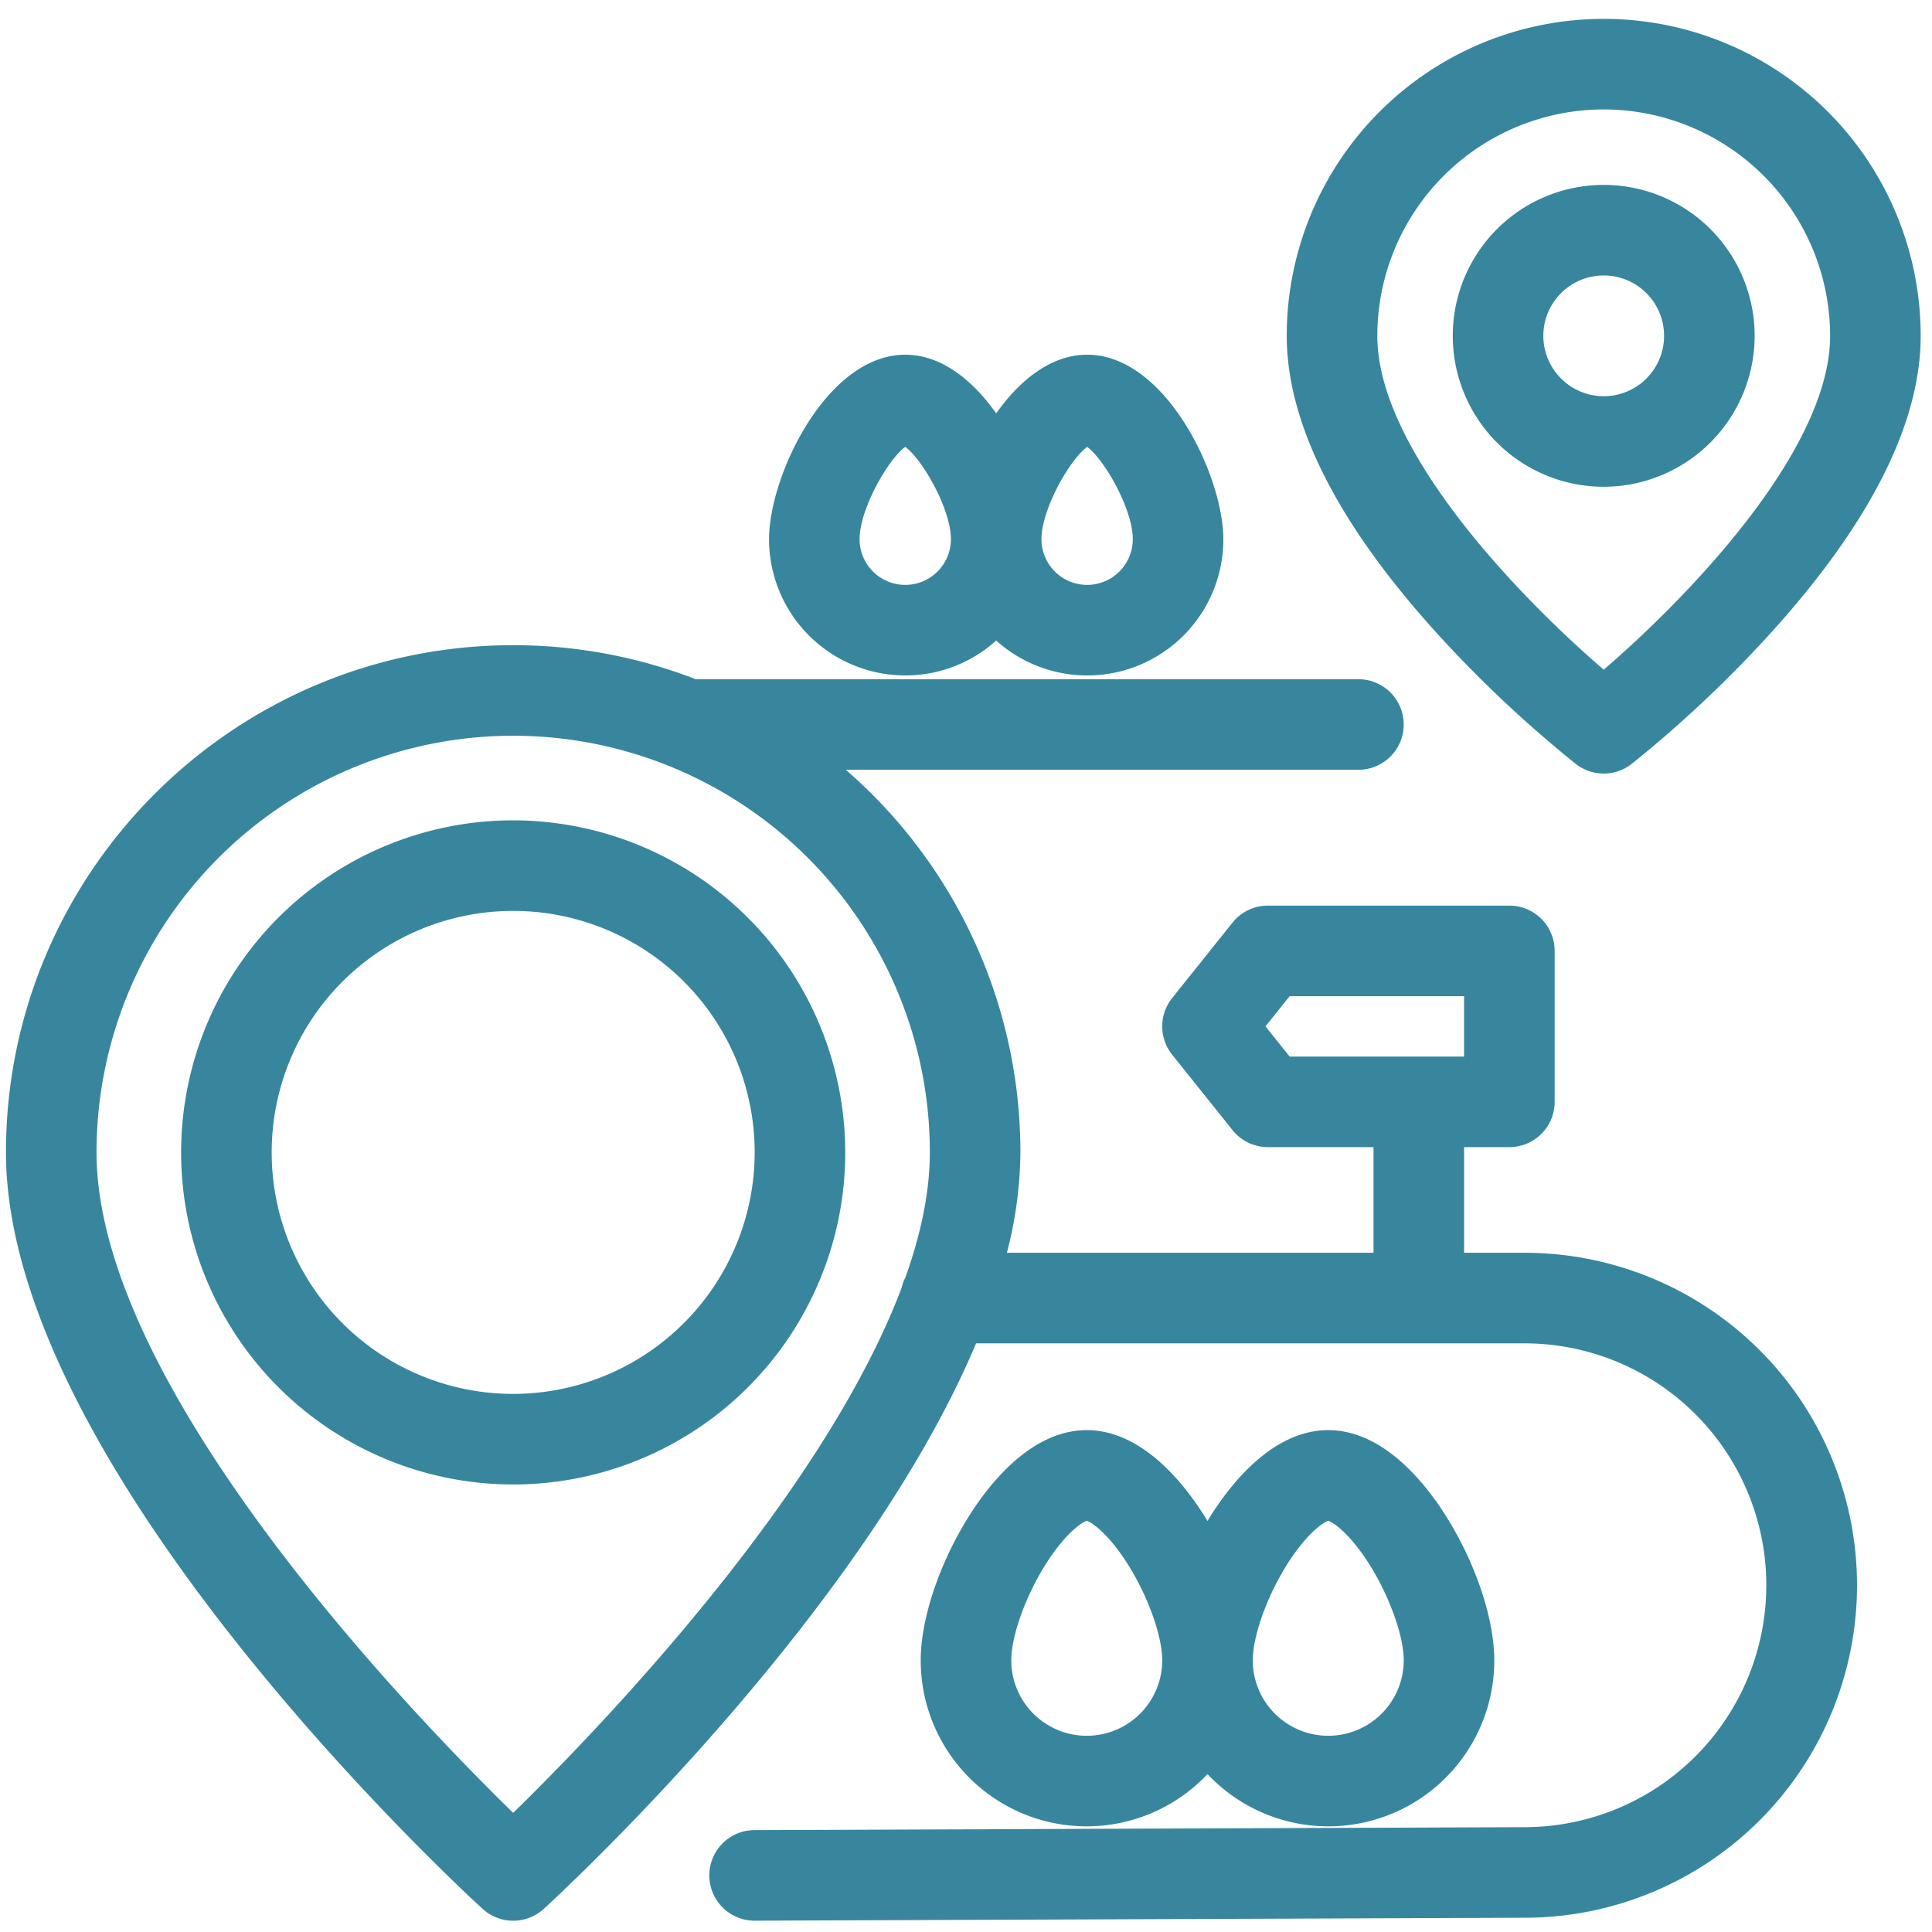 <?xml version="1.0"?>
<svg xmlns="http://www.w3.org/2000/svg" xmlns:xlink="http://www.w3.org/1999/xlink" xmlns:svgjs="http://svgjs.com/svgjs" version="1.1" width="512" height="512" x="0" y="0" viewBox="0 0 512 512" style="enable-background:new 0 0 512 512" xml:space="preserve" class=""><g><link type="text/css" id="dark-mode" rel="stylesheet"/><style type="text/css" id="dark-mode-custom-style"/><g xmlns="http://www.w3.org/2000/svg" id="_05-destination" data-name="05-destination"><g id="linear_color" data-name="linear color"><path d="M403.89,332H388V304h12a12,12,0,0,0,12-12V252a12,12,0,0,0-12-12H336a12,12,0,0,0-9.37,4.5l-16,20a12,12,0,0,0,0,14.992l16,20A12,12,0,0,0,336,304h28v28H266.839a108.906,108.906,0,0,0,3.58-26.6A134.149,134.149,0,0,0,224.142,204H360a12,12,0,0,0,0-24H184.392A133.737,133.737,0,0,0,136,170.984c-74.119,0-134.419,60.3-134.419,134.419,0,84.164,121.17,195.765,126.328,200.475a12,12,0,0,0,16.182,0c4.167-3.805,84.038-77.373,114.58-149.878H403.89a64.11,64.11,0,0,1,.174,128.22l-204.11.78A12,12,0,0,0,200,509h.047l204.1-.78A88.11,88.11,0,0,0,403.89,332Zm-68.523-60,6.4-8H388v16H341.768ZM136,480.432C109.266,454.332,25.581,367.64,25.581,305.4a110.419,110.419,0,0,1,220.838,0c0,10.473-2.382,21.644-6.46,33.1a11.915,11.915,0,0,0-1.014,2.758C217.841,397.134,157.86,459.072,136,480.432Z" fill="#37869e" data-original="#000000" style="" class=""/><path d="M320,470.152A43.969,43.969,0,0,0,396,440c0-10.742-4.709-25.077-12.29-37.411C378.3,393.779,366.976,379,352,379s-26.3,14.779-31.71,23.589c-.1.161-.192.327-.29.488-.1-.161-.191-.327-.29-.488C314.3,393.779,302.976,379,288,379s-26.3,14.779-31.71,23.589C248.709,414.923,244,429.258,244,440a43.969,43.969,0,0,0,76,30.152Zm20.036-53.829c5.259-8.966,10.248-12.773,11.964-13.29,1.716.517,6.7,4.324,11.964,13.29C368.771,424.518,372,434.033,372,440a20,20,0,0,1-40,0C332,434.033,335.229,424.518,340.036,416.323ZM268,440c0-5.967,3.229-15.482,8.036-23.677,5.259-8.966,10.248-12.773,11.964-13.29,1.716.517,6.7,4.324,11.964,13.29C304.771,424.518,308,434.033,308,440a20,20,0,0,1-40,0Z" fill="#37869e" data-original="#000000" style="" class=""/><path d="M136,217.4a88,88,0,1,0,88,88A88.1,88.1,0,0,0,136,217.4Zm0,152a64,64,0,1,1,64-64A64.072,64.072,0,0,1,136,369.4Z" fill="#37869e" data-original="#000000" style="" class=""/><path d="M417.633,202.472a12,12,0,0,0,14.734,0,323.227,323.227,0,0,0,37.553-35.445C495.852,138.214,509,111.962,509,89a84,84,0,0,0-168,0c0,22.962,13.148,49.214,39.08,78.027A323.227,323.227,0,0,0,417.633,202.472ZM425,29a60.068,60.068,0,0,1,60,60c0,30.588-38.281,69.814-60,88.47-21.723-18.659-60-57.884-60-88.47A60.068,60.068,0,0,1,425,29Z" fill="#37869e" data-original="#000000" style="" class=""/><path d="M465,89a40,40,0,1,0-40,40A40.045,40.045,0,0,0,465,89Zm-56,0a16,16,0,1,1,16,16A16.019,16.019,0,0,1,409,89Z" fill="#37869e" data-original="#000000" style="" class=""/><path d="M239.9,179a35.952,35.952,0,0,0,24.1-9.25A36.076,36.076,0,0,0,324.2,142.9c0-16.739-15.244-48.9-36.1-48.9-9.5,0-17.837,6.688-24.1,15.544C257.738,100.688,249.406,94,239.9,94c-20.854,0-36.1,32.162-36.1,48.9A36.139,36.139,0,0,0,239.9,179Zm48.2-60.571c4.472,3.226,12.1,16.4,12.1,24.472a12.1,12.1,0,1,1-24.2,0C276,134.83,283.626,121.655,288.1,118.429Zm-48.2,0c4.473,3.226,12.1,16.4,12.1,24.472a12.1,12.1,0,1,1-24.2,0C227.8,134.83,235.429,121.655,239.9,118.429Z" fill="#37869e" data-original="#000000" style="" class=""/></g></g></g></svg>
